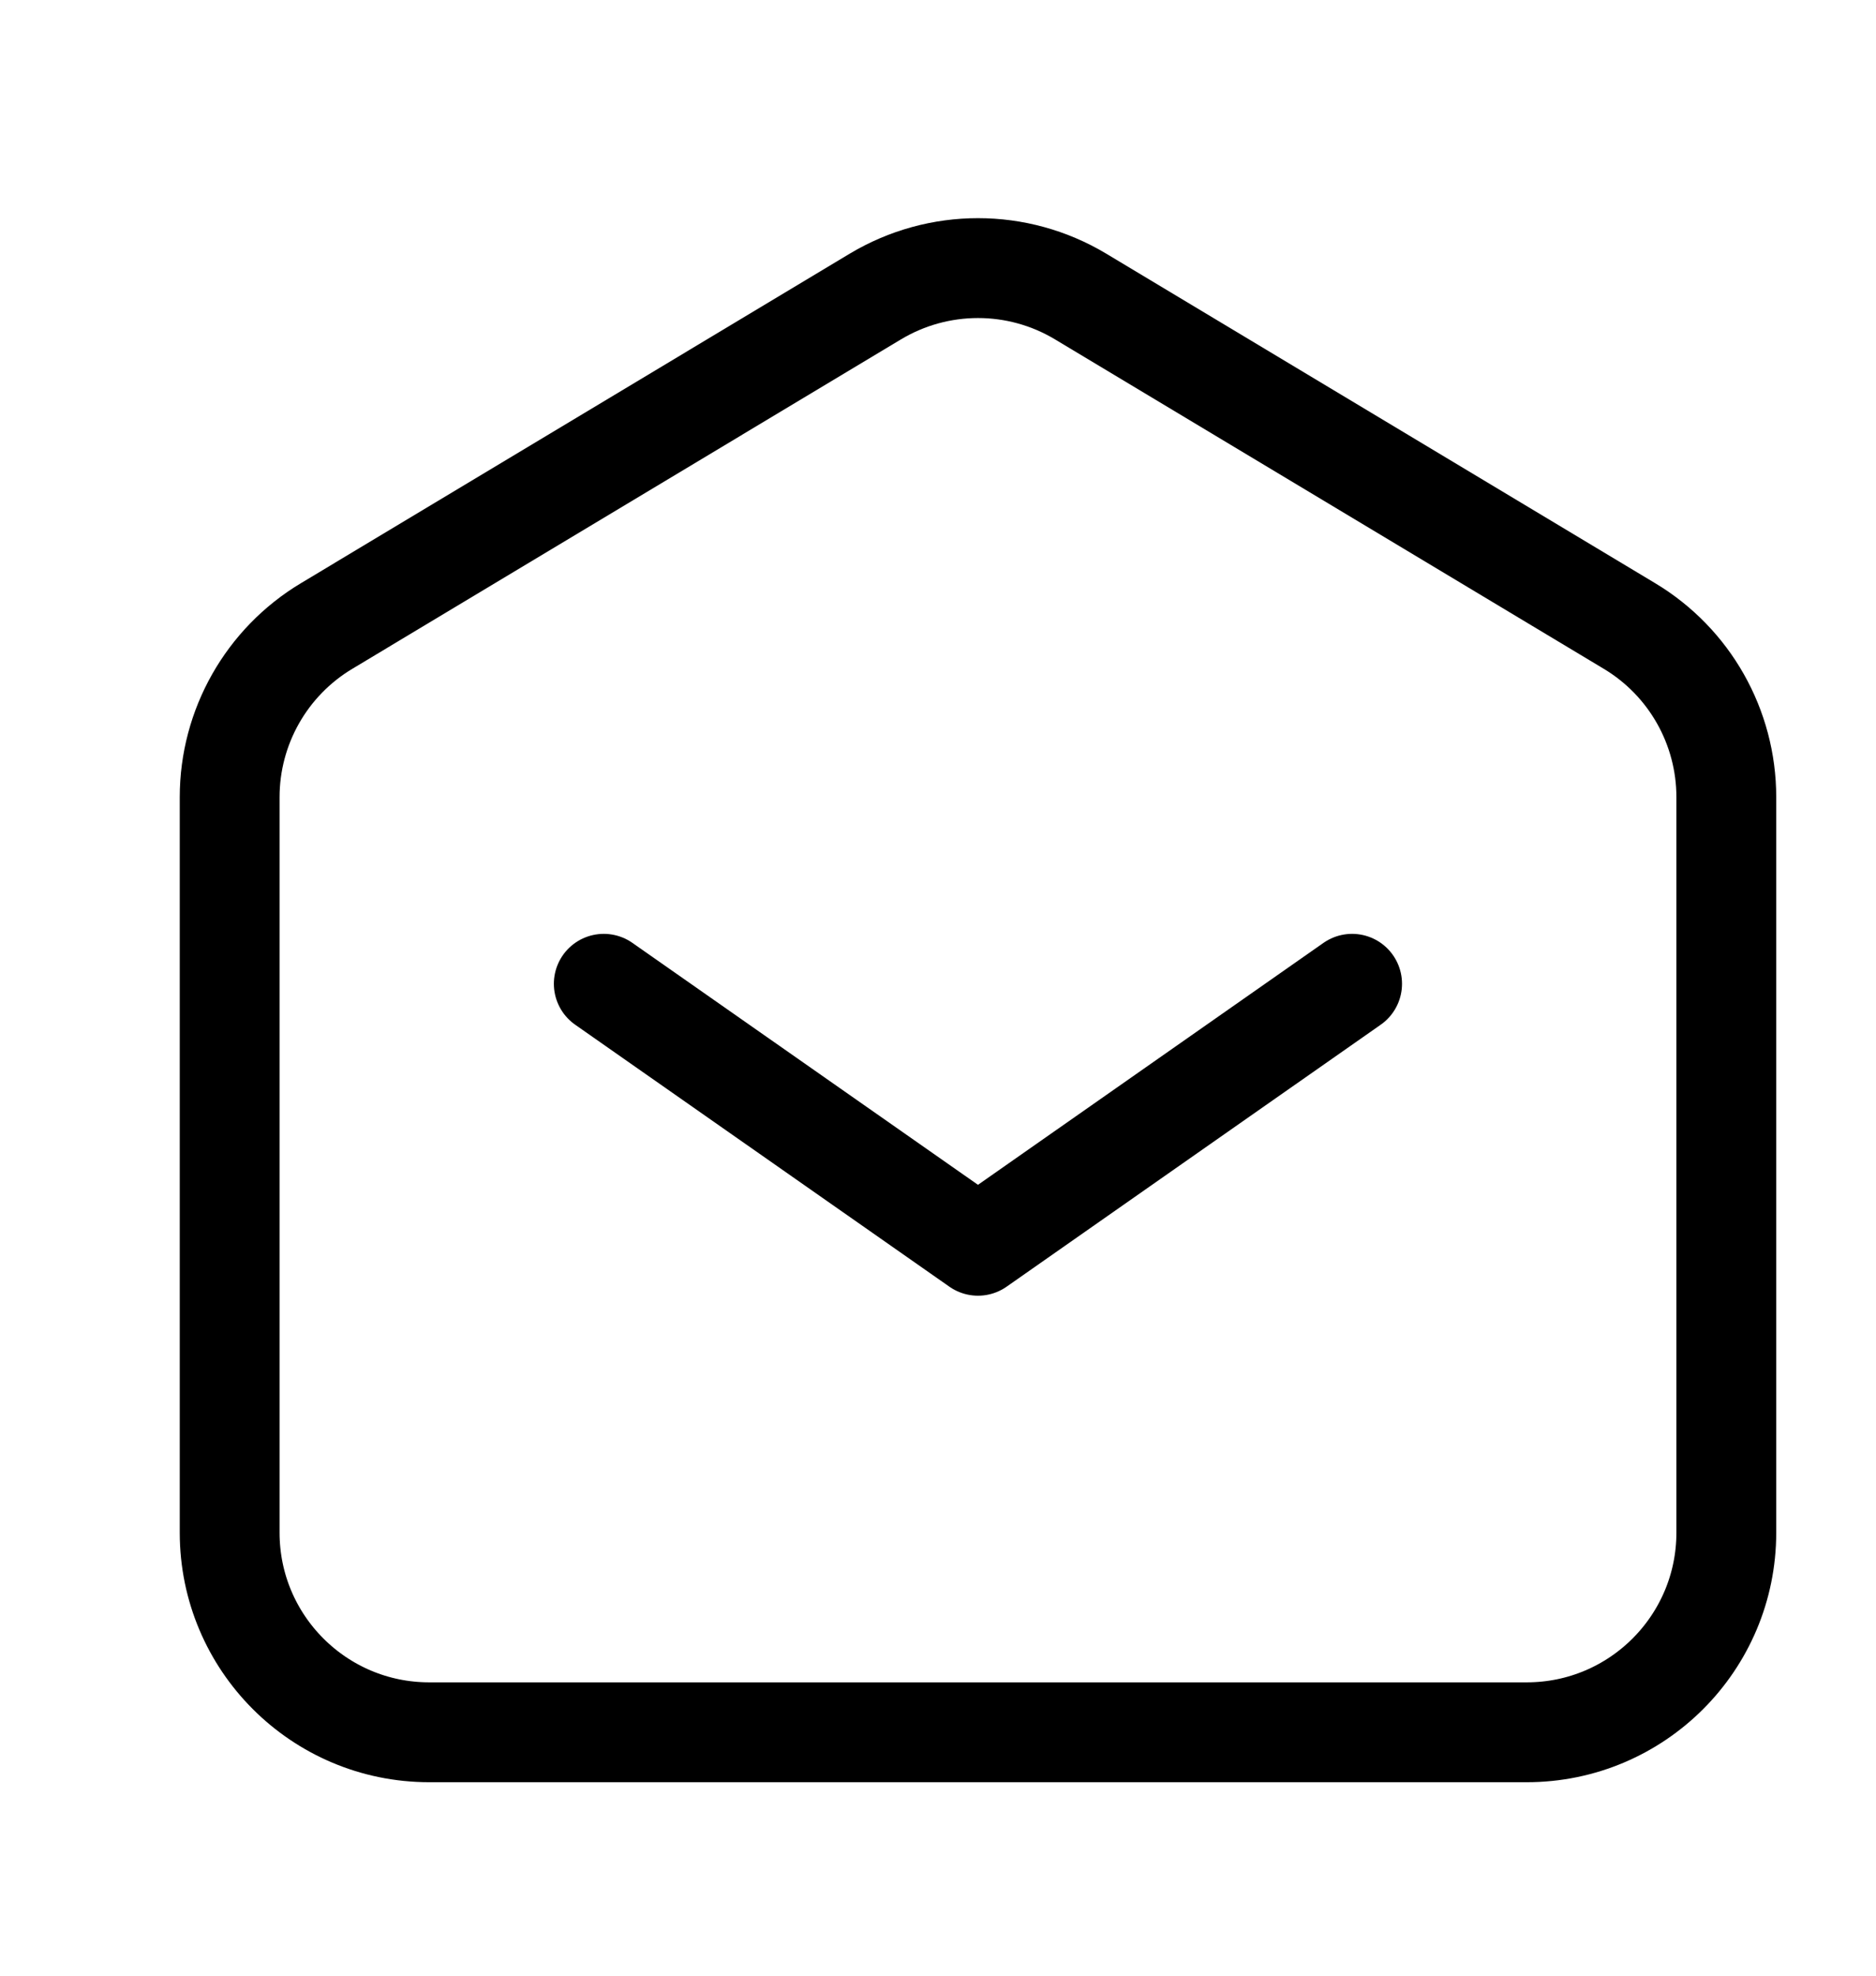 <svg width="19" height="20" viewBox="0 0 19 20" fill="none" xmlns="http://www.w3.org/2000/svg">
<path d="M6.115 9.959L9.905 12.611L13.694 9.959" stroke="black" stroke-width="1.011" stroke-linecap="round" stroke-linejoin="round"/>
<path d="M2.326 15.515V8.07C2.326 7.36 2.699 6.702 3.308 6.337L8.865 3.002C9.506 2.618 10.305 2.618 10.945 3.002L16.503 6.337C17.112 6.702 17.484 7.36 17.484 8.07V15.515C17.484 16.631 16.579 17.536 15.463 17.536H4.347C3.231 17.536 2.326 16.631 2.326 15.515Z" stroke="black" stroke-width="1.011"/>
</svg>
